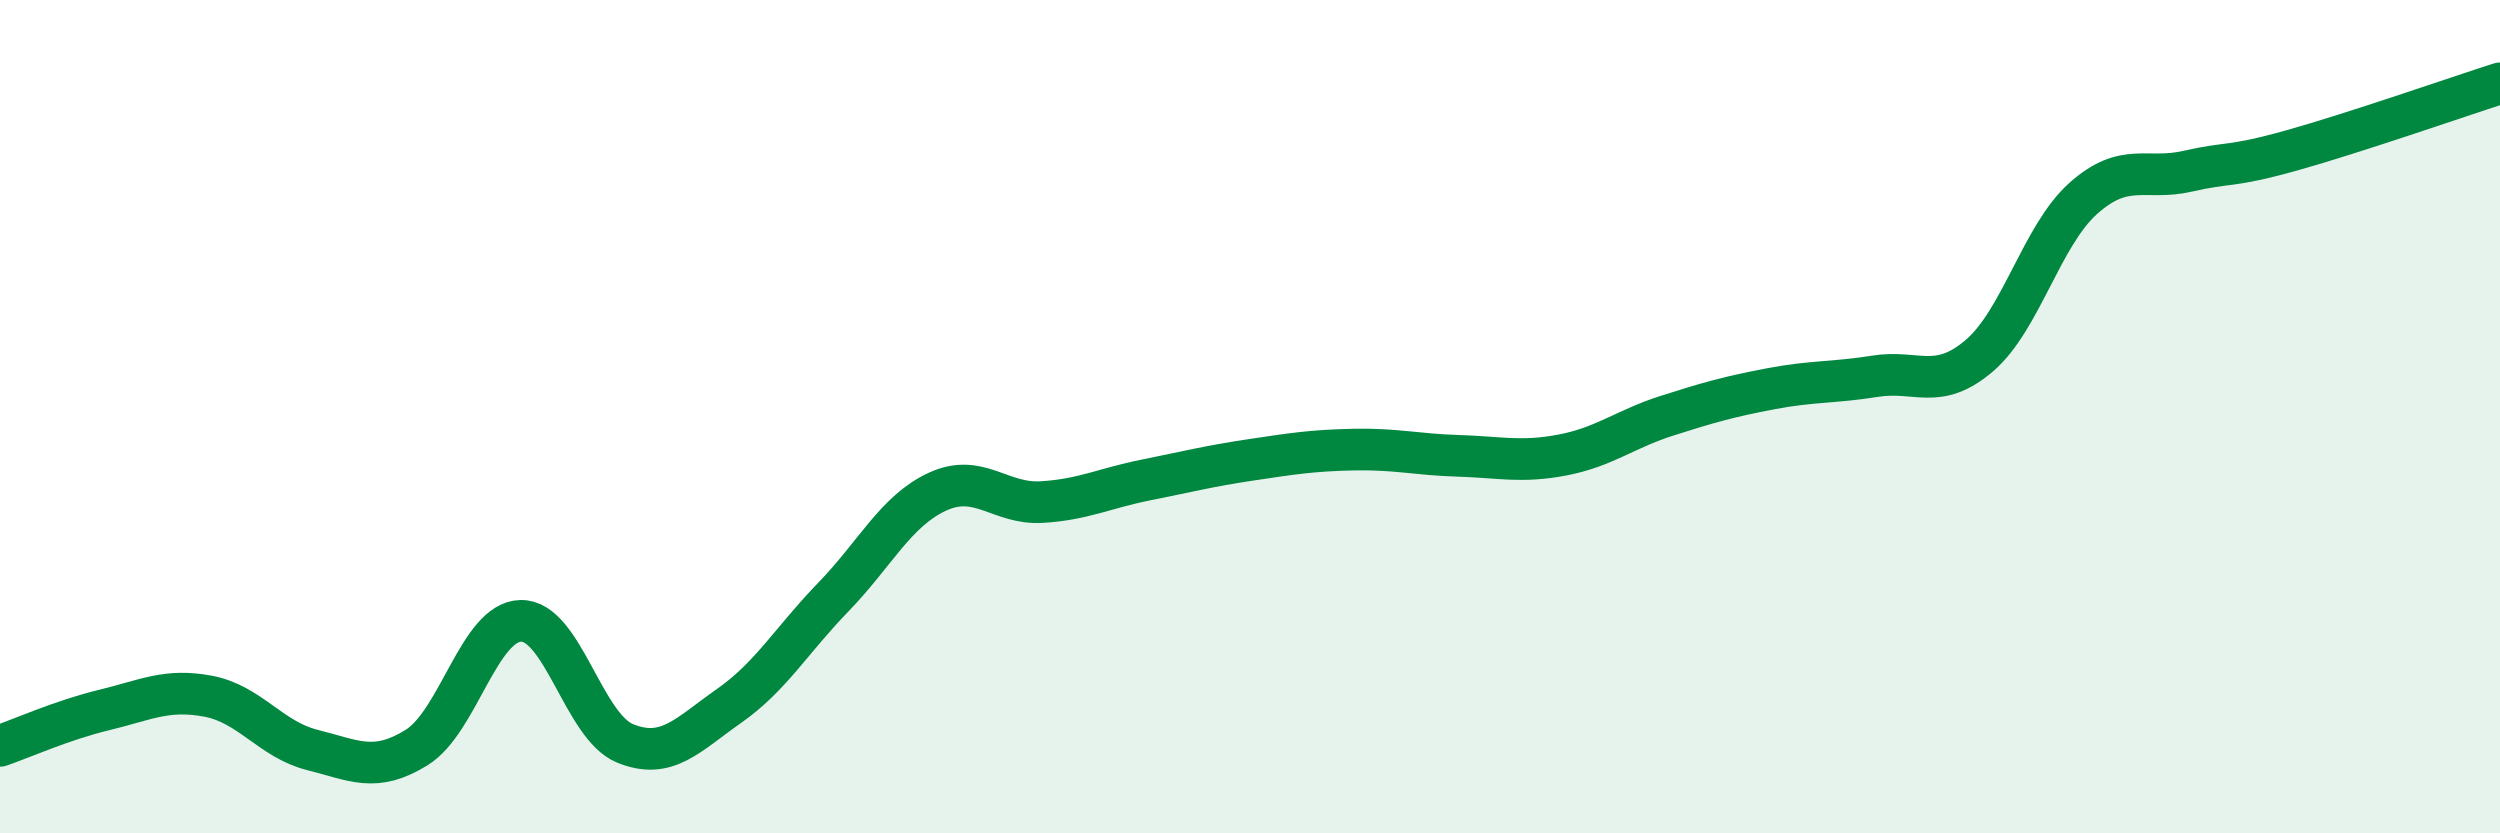 
    <svg width="60" height="20" viewBox="0 0 60 20" xmlns="http://www.w3.org/2000/svg">
      <path
        d="M 0,17.9 C 0.5,17.73 1.5,17.28 2.5,17.04 C 3.5,16.8 4,16.52 5,16.71 C 6,16.9 6.5,17.75 7.5,18 C 8.5,18.25 9,18.56 10,17.94 C 11,17.32 11.5,14.92 12.5,14.9 C 13.5,14.88 14,17.43 15,17.84 C 16,18.25 16.5,17.64 17.5,16.94 C 18.5,16.24 19,15.36 20,14.33 C 21,13.3 21.5,12.26 22.5,11.8 C 23.5,11.34 24,12.11 25,12.05 C 26,11.99 26.5,11.72 27.5,11.52 C 28.5,11.32 29,11.19 30,11.04 C 31,10.89 31.5,10.81 32.5,10.79 C 33.5,10.77 34,10.91 35,10.94 C 36,10.97 36.5,11.11 37.5,10.92 C 38.5,10.73 39,10.3 40,9.98 C 41,9.66 41.5,9.52 42.5,9.33 C 43.5,9.14 44,9.19 45,9.03 C 46,8.87 46.5,9.39 47.5,8.54 C 48.5,7.69 49,5.65 50,4.76 C 51,3.87 51.5,4.34 52.5,4.11 C 53.5,3.88 53.5,4.03 55,3.61 C 56.5,3.19 59,2.32 60,2L60 20L0 20Z"
        fill="#008740"
        opacity="0.1"
        stroke-linecap="round"
        stroke-linejoin="round"
      />
      <path
        d="M 0,17.9 C 0.5,17.73 1.5,17.28 2.5,17.04 C 3.5,16.8 4,16.52 5,16.71 C 6,16.9 6.5,17.75 7.5,18 C 8.5,18.25 9,18.56 10,17.94 C 11,17.32 11.5,14.92 12.5,14.9 C 13.5,14.88 14,17.43 15,17.84 C 16,18.25 16.5,17.64 17.5,16.94 C 18.5,16.24 19,15.36 20,14.33 C 21,13.3 21.5,12.26 22.5,11.8 C 23.5,11.34 24,12.11 25,12.05 C 26,11.99 26.5,11.72 27.5,11.52 C 28.5,11.32 29,11.19 30,11.04 C 31,10.89 31.5,10.81 32.5,10.79 C 33.5,10.77 34,10.91 35,10.94 C 36,10.97 36.5,11.11 37.5,10.92 C 38.5,10.73 39,10.3 40,9.98 C 41,9.66 41.5,9.52 42.5,9.33 C 43.5,9.14 44,9.19 45,9.03 C 46,8.87 46.5,9.39 47.5,8.54 C 48.5,7.69 49,5.65 50,4.76 C 51,3.87 51.5,4.34 52.5,4.11 C 53.5,3.88 53.5,4.03 55,3.61 C 56.5,3.19 59,2.32 60,2"
        stroke="#008740"
        stroke-width="1"
        fill="none"
        stroke-linecap="round"
        stroke-linejoin="round"
      />
    </svg>
  